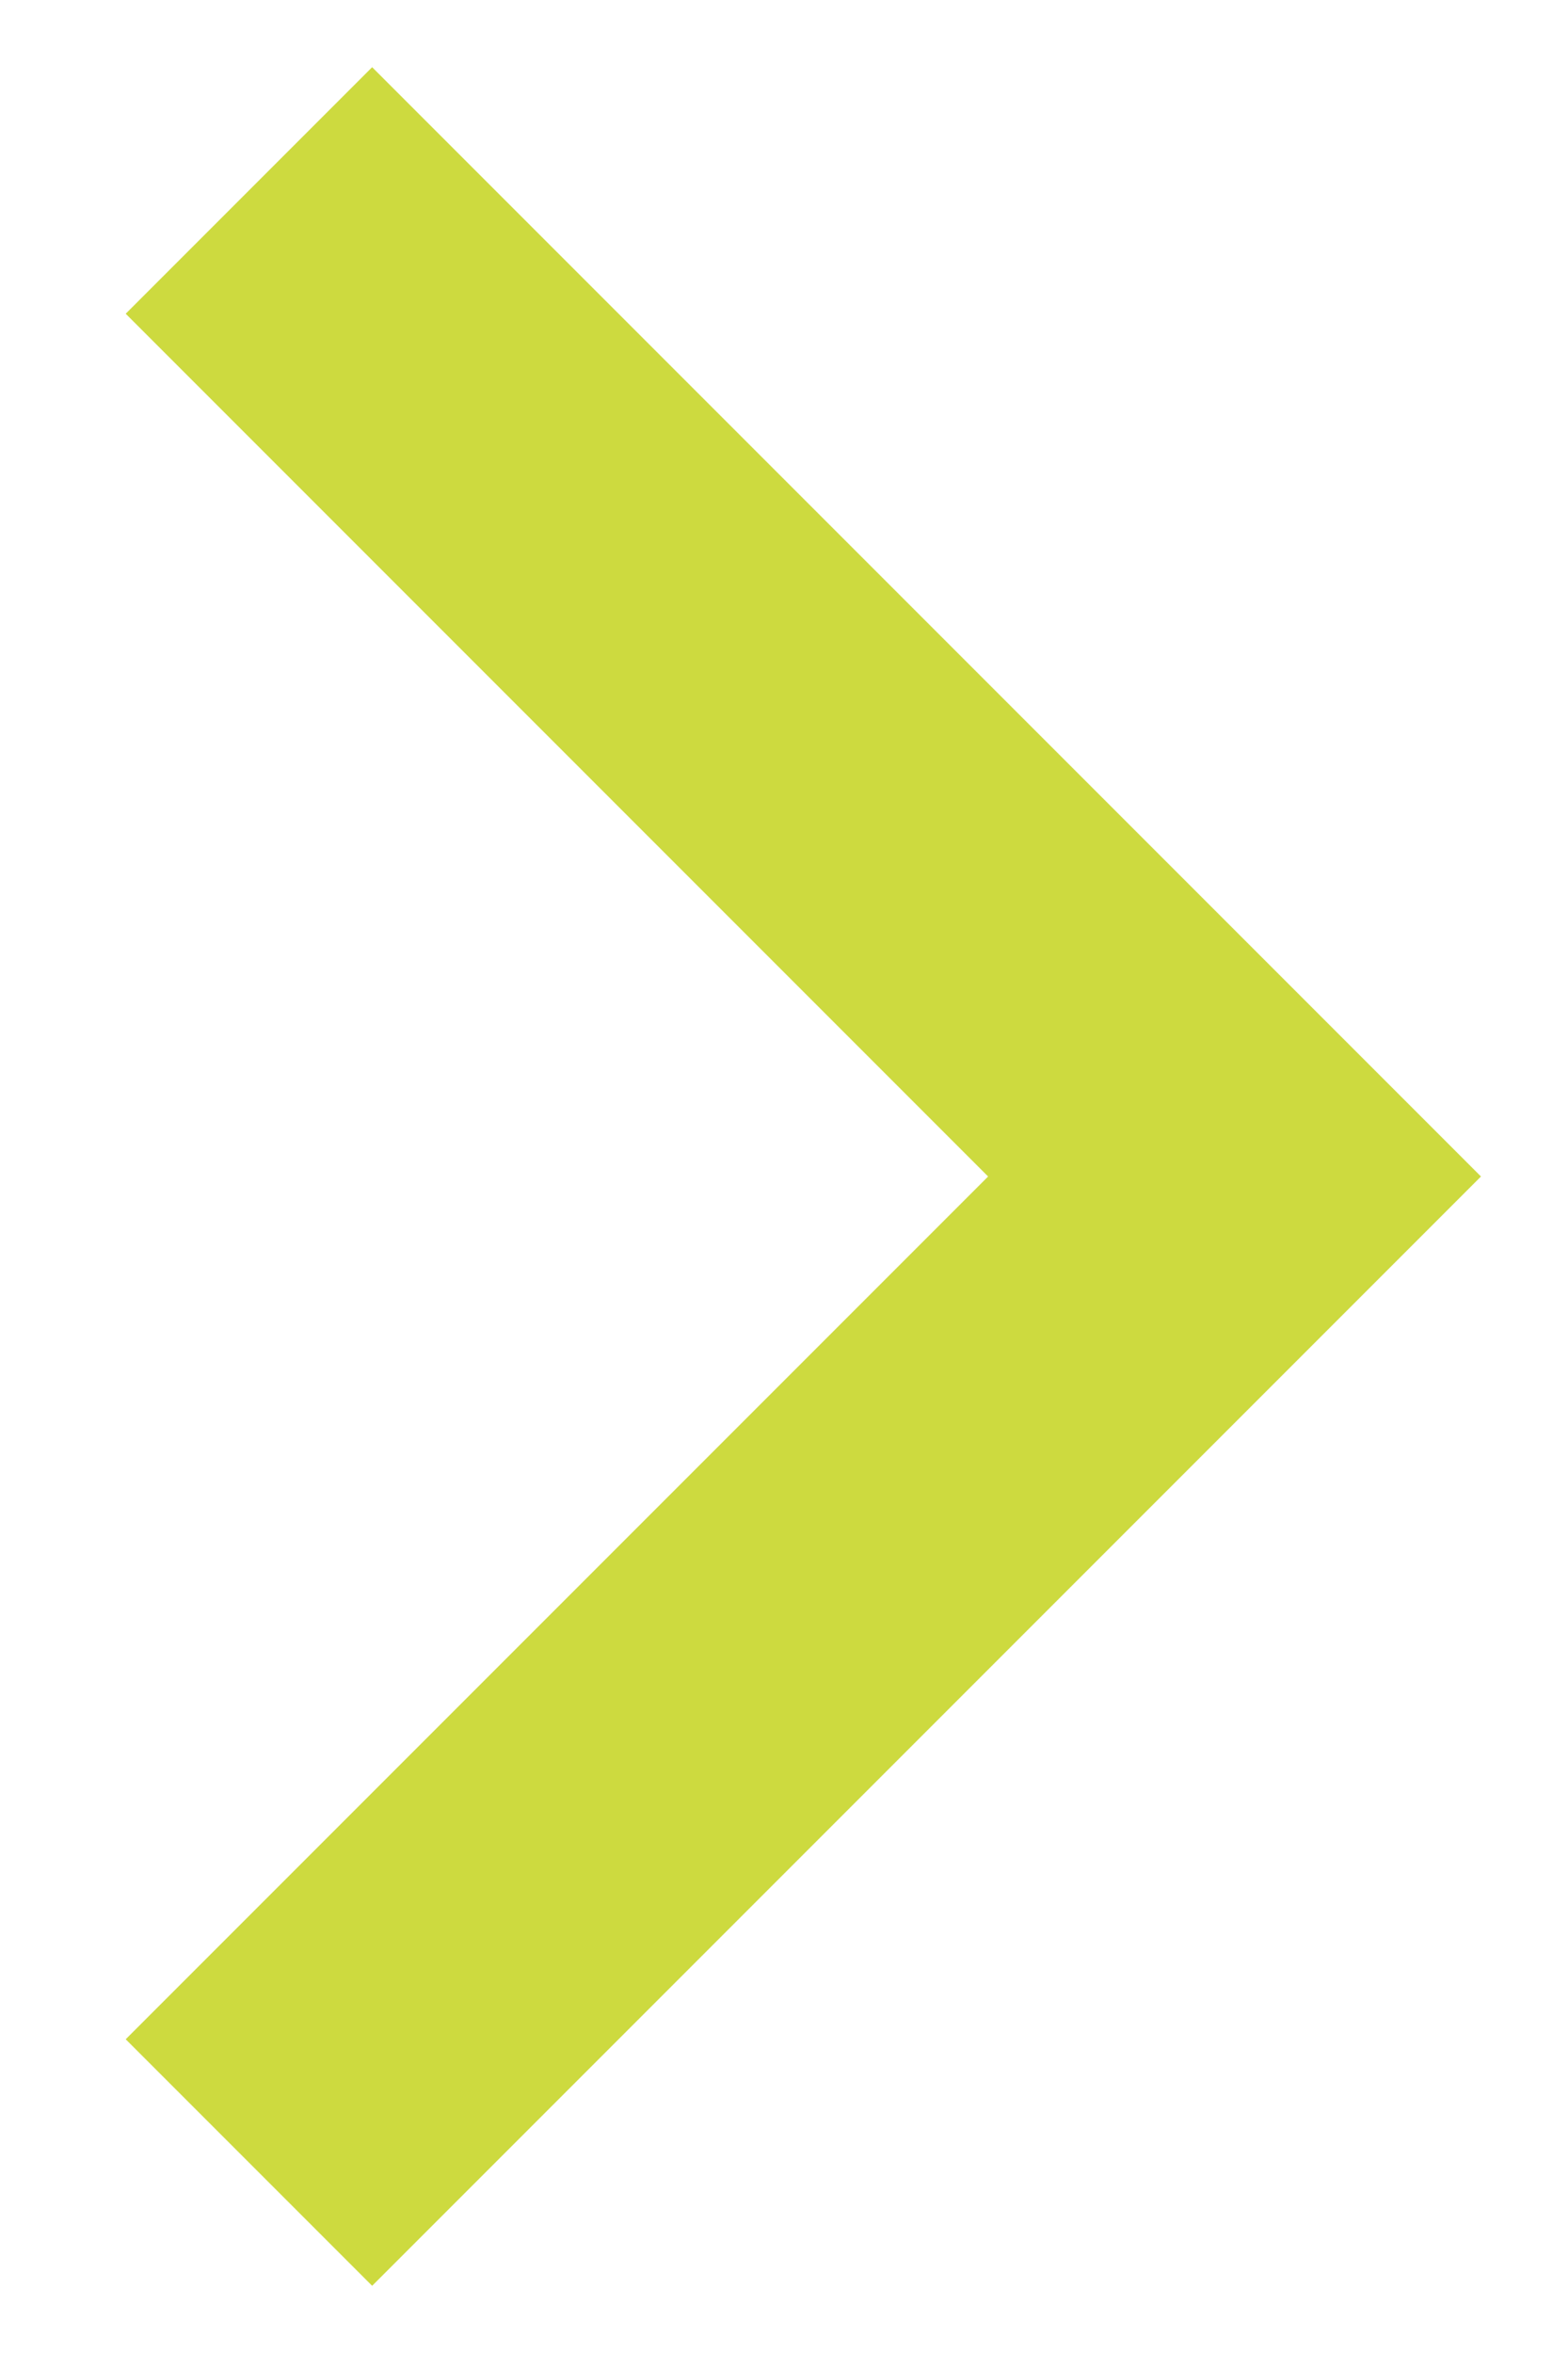 <svg width="6" height="9" viewBox="0 0 6 9" fill="none" xmlns="http://www.w3.org/2000/svg">
<path d="M3.781 4.5L0.481 1.2L1.424 0.257L5.667 4.5L1.424 8.743L0.481 7.8L3.781 4.5Z" fill="#CDDA3F"/>
</svg>
